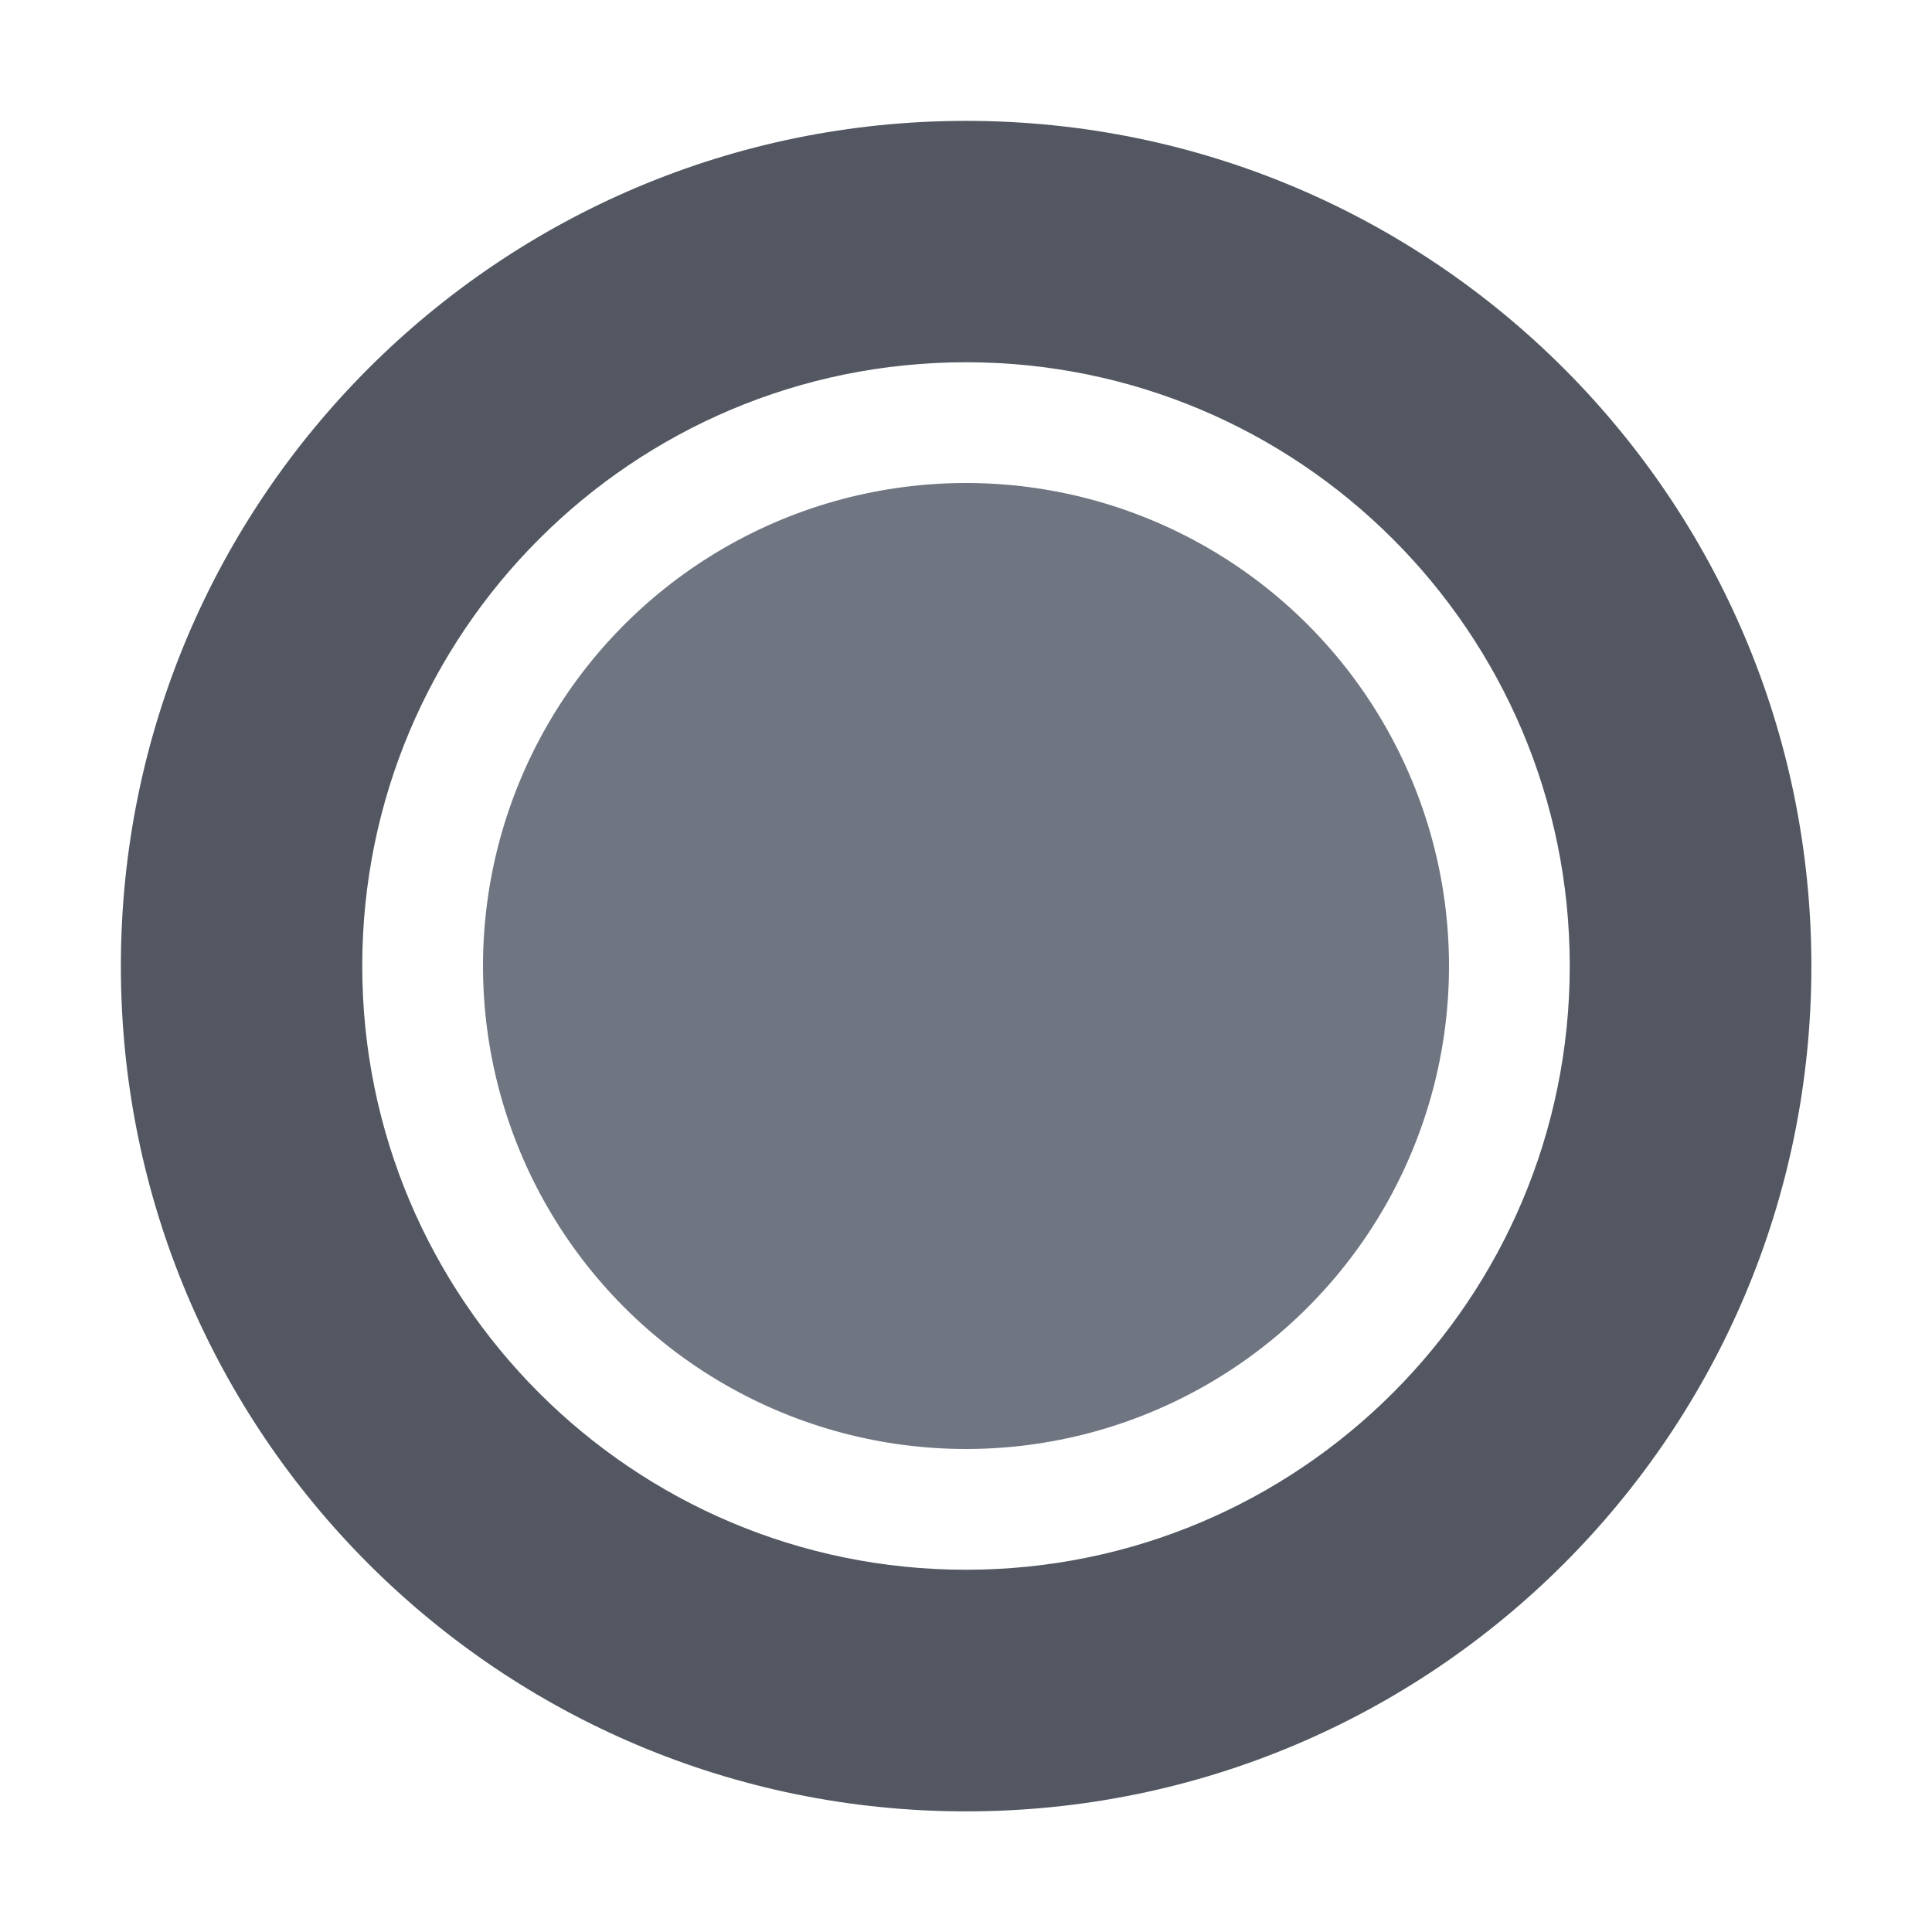 <svg width="16" height="16" viewBox="0 0 16 16" xmlns="http://www.w3.org/2000/svg">
  <path d="M8.001,15.001 C4.135,15.001 1.001,11.867 1.001,8.001 C1.001,4.135 4.135,1.001 8.001,1.001 C11.867,1.001 15.001,4.135 15.001,8.001 C15.001,11.867 11.867,15.001 8.001,15.001 Z M8,13 C10.761,13 13,10.761 13,8 C13,5.238 10.761,3 8,3 C5.238,3 3,5.238 3,8 C3,10.761 5.238,13 8,13 Z" class="status-indicator-icon-ring" fill="#525761" />
  <circle cx="8" cy="8" r="4" class="status-indicator-icon-dot" fill="#6F7682" />
</svg>
